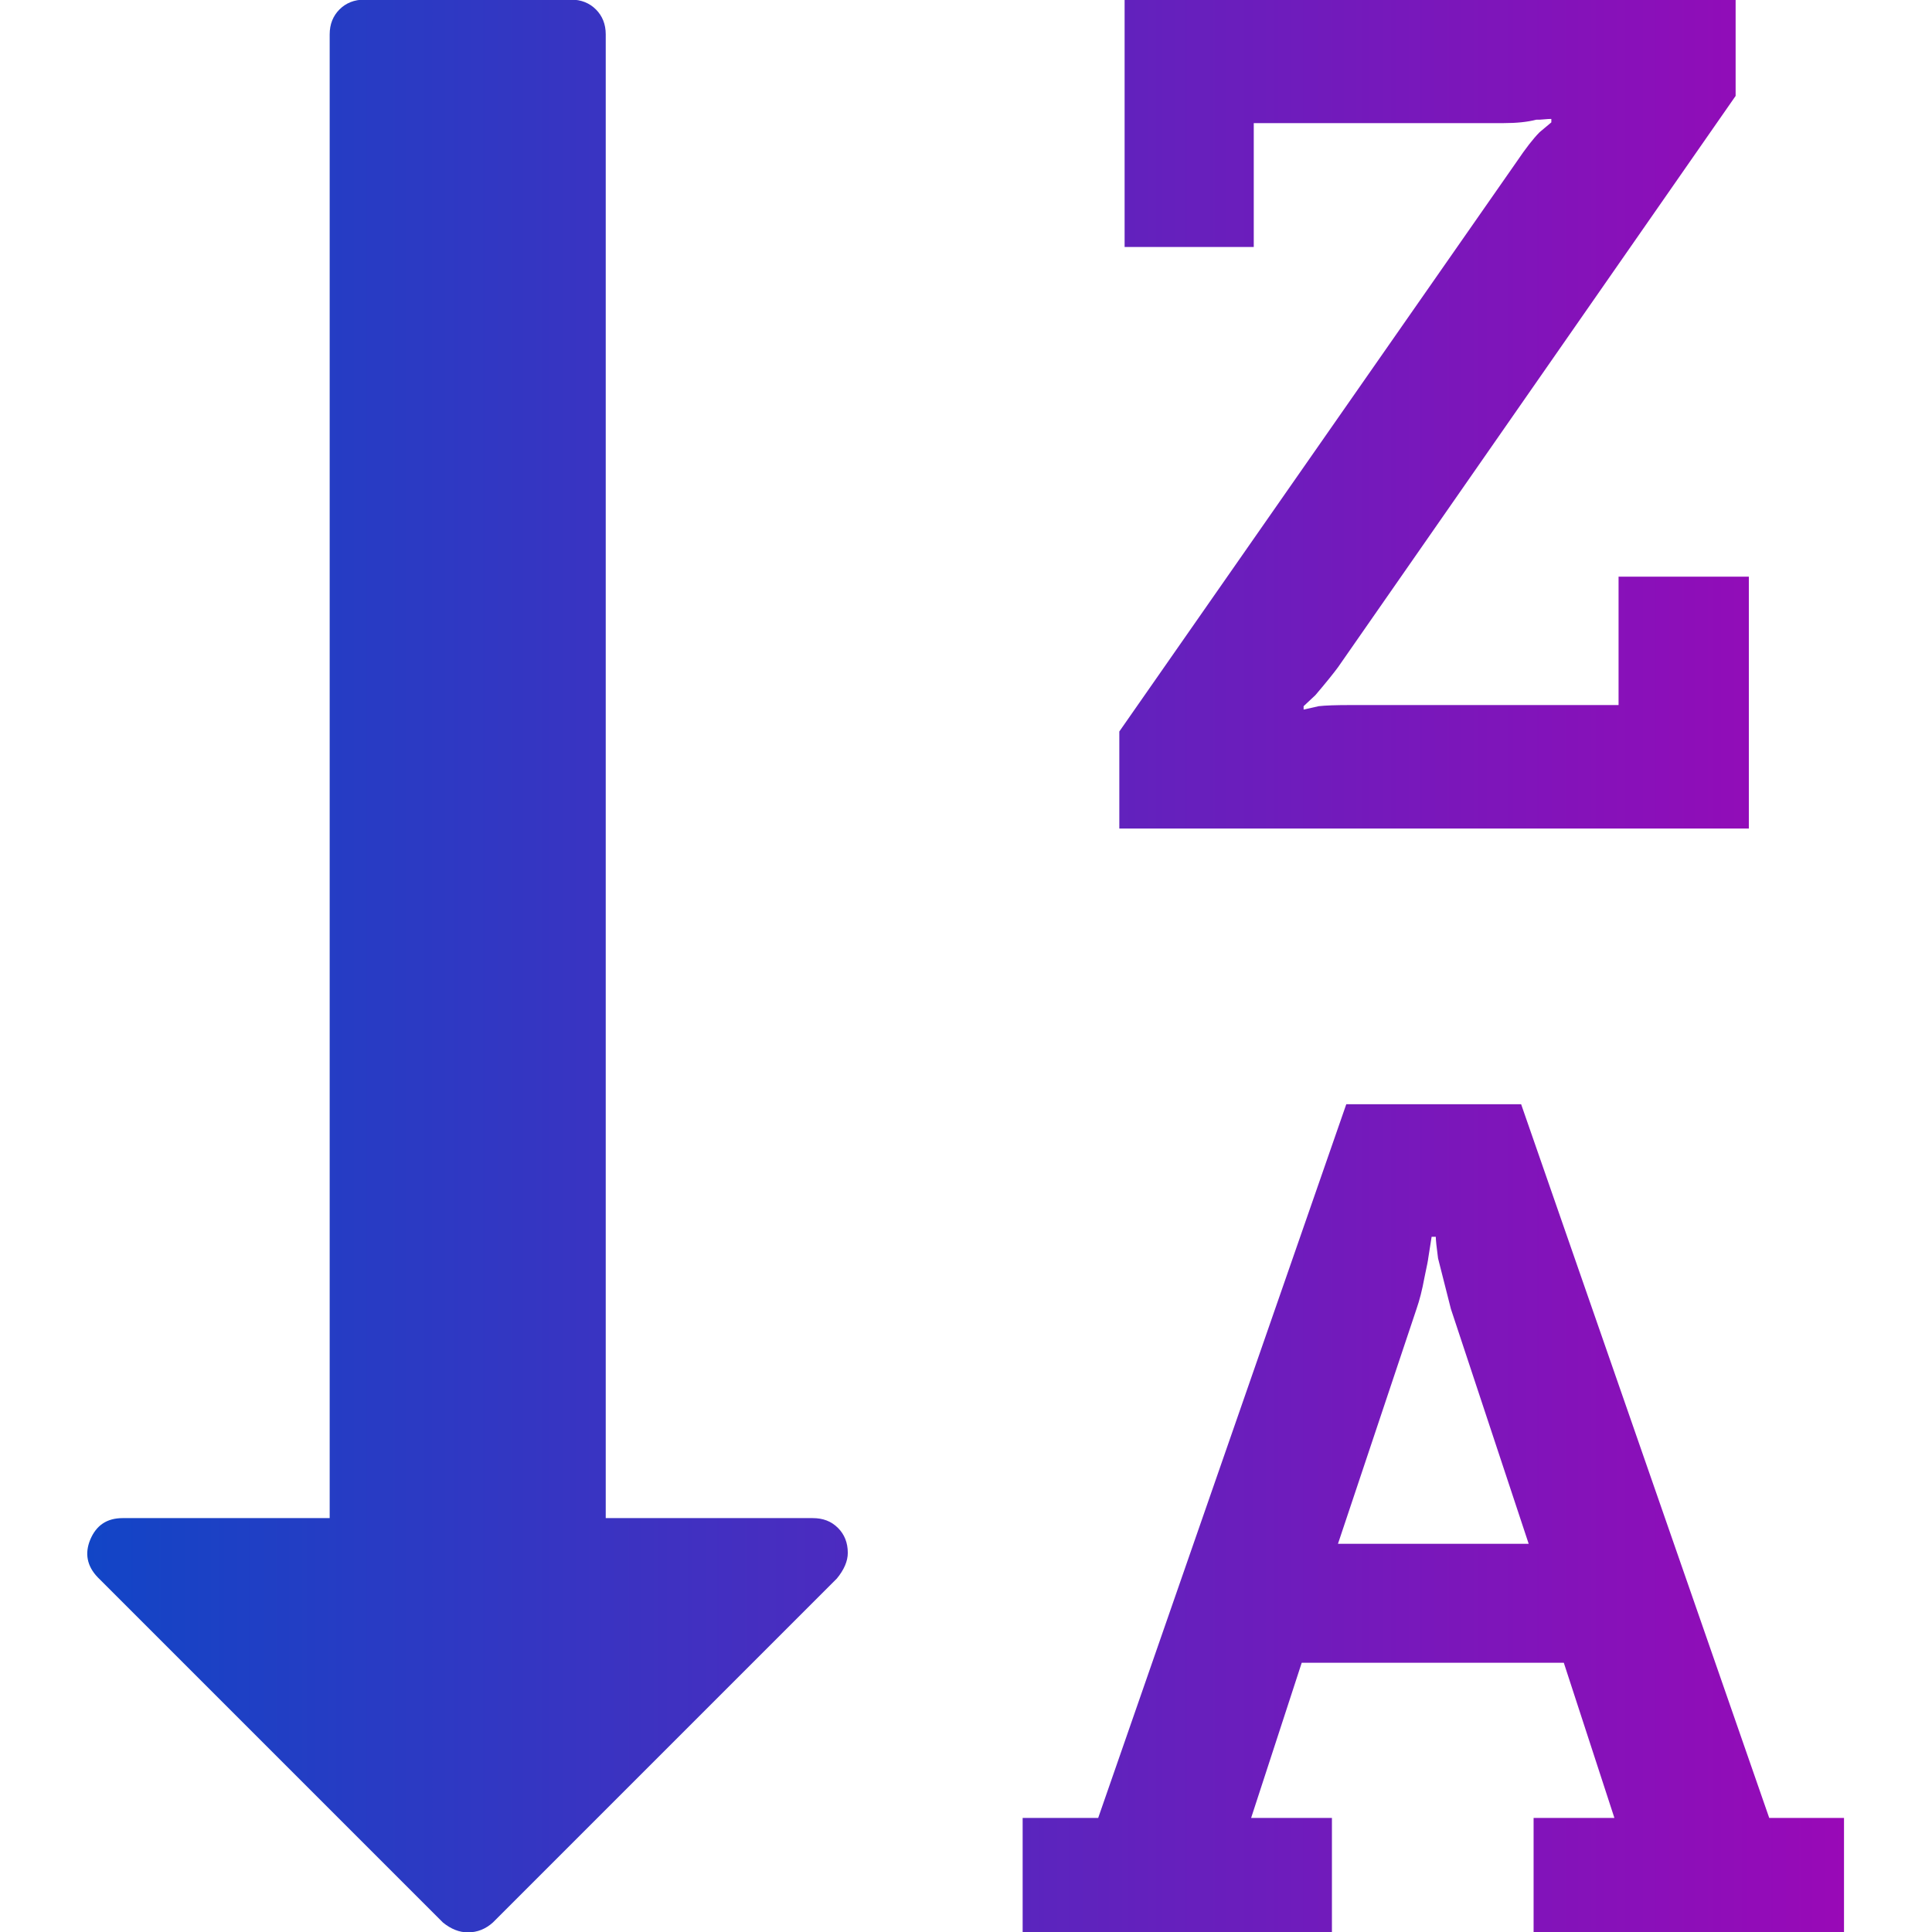 <?xml version="1.0" encoding="utf-8"?>
<!-- Generator: Adobe Illustrator 23.0.3, SVG Export Plug-In . SVG Version: 6.00 Build 0)  -->
<svg version="1.1" id="Capa_1" xmlns="http://www.w3.org/2000/svg" xmlns:xlink="http://www.w3.org/1999/xlink" x="0px" y="0px"
	 viewBox="0 0 511.6 511.6" style="enable-background:new 0 0 511.6 511.6;" xml:space="preserve">
<style type="text/css">
	.st0{fill:url(#SVGID_1_);}
</style>
<linearGradient id="SVGID_1_" gradientUnits="userSpaceOnUse" x1="23.149" y1="255.814" x2="488.478" y2="255.814">
	<stop  offset="0" style="stop-color:#1245C6"/>
	<stop  offset="1" style="stop-color:#9909B7"/>
</linearGradient>
<path class="st0" d="M215.2,402h-54.8V9.1c0-2.7-0.9-4.9-2.6-6.6c-1.7-1.7-3.9-2.6-6.6-2.6H96.5c-2.7,0-4.9,0.9-6.6,2.6
	c-1.7,1.7-2.6,3.9-2.6,6.6V402H32.5c-4.2,0-7,1.9-8.6,5.7c-1.5,3.6-0.9,7,2,10l91.4,91.4c2.1,1.7,4.3,2.6,6.6,2.6
	c2.5,0,4.7-0.9,6.6-2.6l91.1-91.1c1.9-2.3,2.9-4.6,2.9-6.8c0-2.7-0.9-4.9-2.6-6.6C220.1,402.8,217.9,402,215.2,402z M468.5,481.4
	l-65.7-189h-46.3l-65.7,189h-20v30.3h81.9v-30.3h-21.4l13.4-41.1h69.4l13.4,41.1h-21.4v30.3h82.2v-30.3L468.5,481.4L468.5,481.4z
	 M354.3,408.8l20.8-62.2c0.8-2.3,1.5-5,2.1-8.3c0.7-3.2,1-4.9,1-5.1l0.9-5.7h1.1c0,0.8,0.2,2.7,0.6,5.7l3.4,13.4l20.6,62.2H354.3z
	 M463.1,152.7h-34.5v34h-70.8c-4,0-6.9,0.1-8.6,0.3l-4,0.9V187l3.1-2.9c2.9-3.4,4.9-5.9,6-7.4L459.6,25.4V0H297.8v65.4H332V32.6
	h66.2c3.4,0,6.3-0.3,8.6-0.9c0.6,0,1.3,0,2.1-0.1c0.9-0.1,1.5-0.1,1.9-0.1v0.9l-3.1,2.6c-1.7,1.7-3.7,4.3-6,7.7l-105.3,151v25.7
	h166.7V152.7z"/>
</svg>
